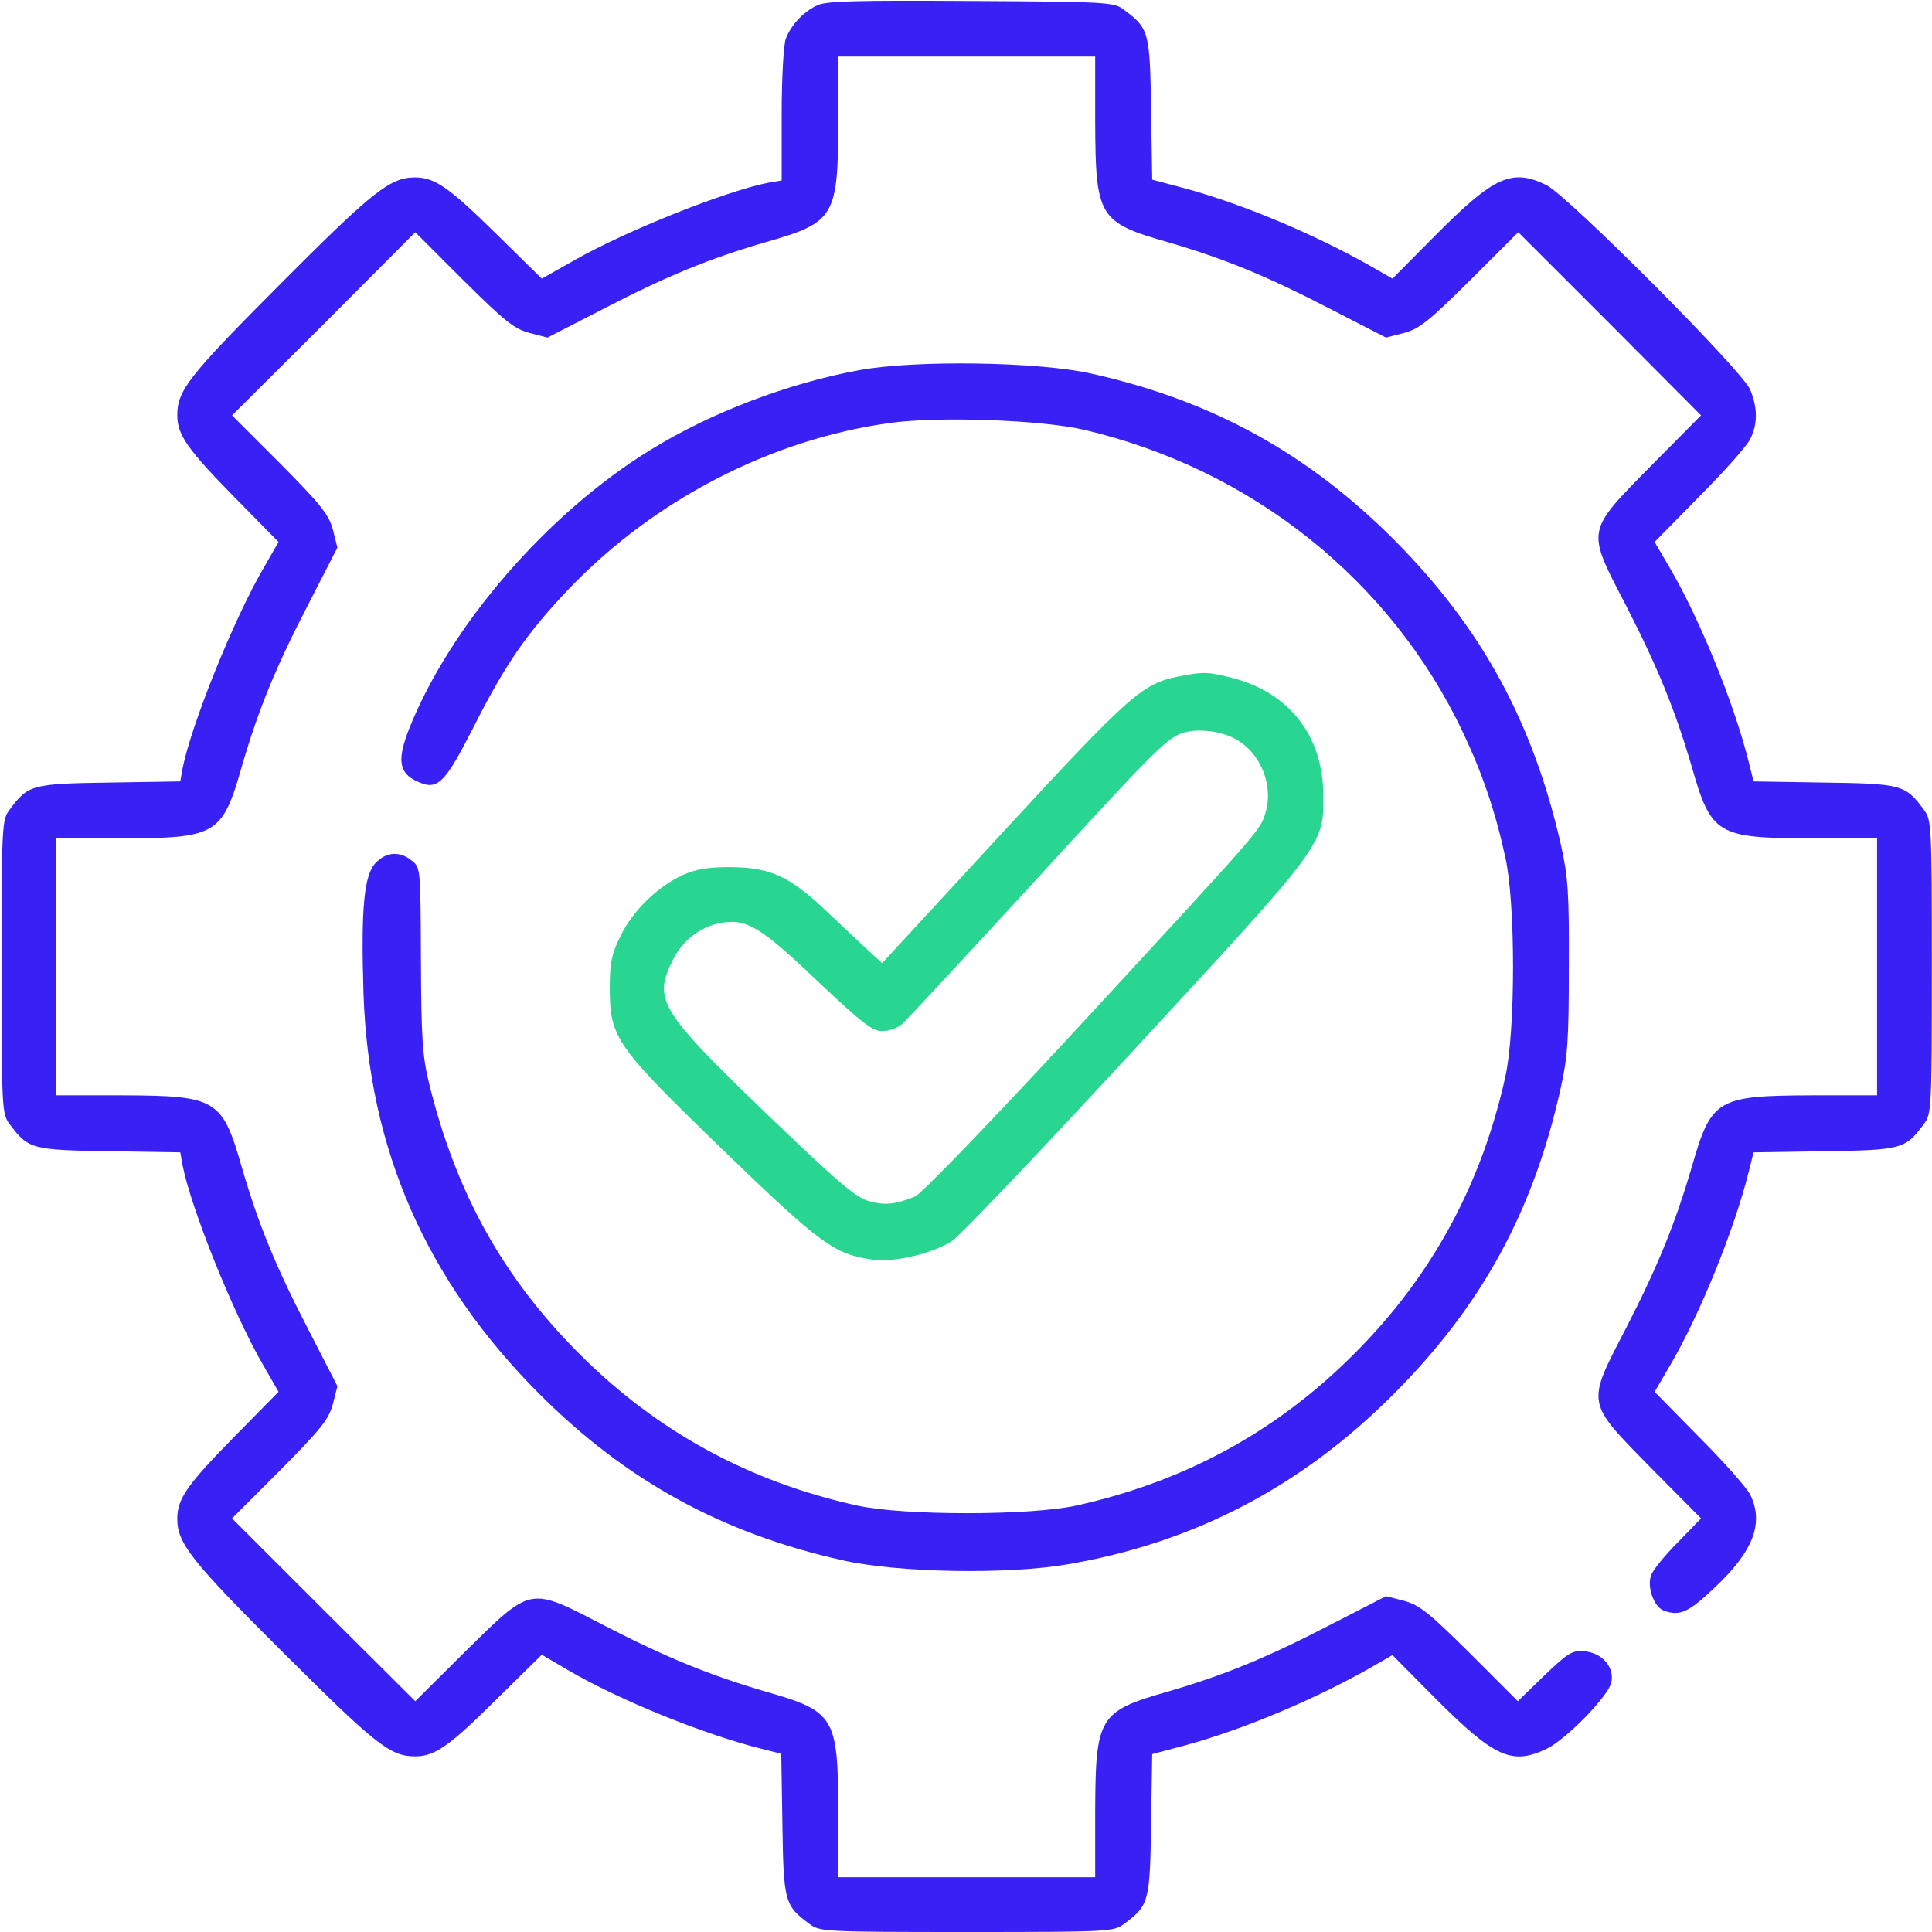<svg width="37" height="37" viewBox="0 0 37 37" fill="none" xmlns="http://www.w3.org/2000/svg">
<path d="M15.657 0.099C15.389 0.222 15.15 0.475 15.049 0.743C15.006 0.859 14.97 1.488 14.97 2.204V3.456L14.716 3.499C13.899 3.658 11.975 4.425 10.991 4.989L10.376 5.336L9.508 4.483C8.596 3.586 8.329 3.398 7.945 3.398C7.475 3.398 7.142 3.658 5.37 5.438C3.605 7.21 3.395 7.478 3.395 7.955C3.395 8.324 3.59 8.606 4.48 9.511L5.334 10.379L5.044 10.885C4.466 11.876 3.656 13.902 3.496 14.719L3.453 14.965L2.093 14.987C0.603 15.008 0.538 15.03 0.183 15.508C0.038 15.703 0.031 15.79 0.031 18.517C0.031 21.244 0.038 21.331 0.183 21.526C0.538 22.004 0.603 22.026 2.093 22.047L3.453 22.069L3.496 22.315C3.656 23.132 4.466 25.158 5.044 26.149L5.334 26.655L4.48 27.523C3.583 28.435 3.395 28.703 3.395 29.086C3.395 29.556 3.656 29.889 5.435 31.661C7.207 33.426 7.475 33.636 7.953 33.636C8.329 33.636 8.604 33.441 9.508 32.544L10.376 31.69L10.882 31.987C11.845 32.551 13.458 33.209 14.586 33.492L14.962 33.586L14.984 34.946C15.006 36.428 15.027 36.494 15.505 36.848C15.7 36.993 15.787 37 18.514 37C21.242 37 21.328 36.993 21.524 36.848C22.001 36.494 22.023 36.428 22.044 34.946L22.066 33.593L22.696 33.426C23.81 33.123 25.177 32.544 26.226 31.951L26.667 31.697L27.492 32.529C28.62 33.658 28.953 33.81 29.619 33.492C29.995 33.311 30.783 32.5 30.856 32.233C30.928 31.936 30.689 31.654 30.349 31.625C30.11 31.603 30.038 31.647 29.575 32.088L29.069 32.58L28.15 31.661C27.362 30.88 27.181 30.735 26.884 30.656L26.544 30.569L25.459 31.126C24.258 31.748 23.448 32.081 22.356 32.399C21.039 32.775 20.981 32.884 20.974 34.7V35.951H18.514H16.055V34.7C16.047 32.884 15.99 32.775 14.673 32.399C13.588 32.081 12.771 31.748 11.577 31.133C10.123 30.381 10.195 30.366 8.907 31.632L7.953 32.58L6.195 30.829L4.444 29.079L5.363 28.16C6.151 27.364 6.296 27.183 6.376 26.887L6.462 26.547L5.905 25.462C5.283 24.261 4.95 23.451 4.632 22.358C4.256 21.042 4.147 20.984 2.332 20.977H1.08V18.517V16.057H2.332C4.147 16.05 4.256 15.992 4.632 14.676C4.95 13.583 5.283 12.773 5.905 11.572L6.462 10.487L6.376 10.147C6.296 9.851 6.151 9.67 5.363 8.874L4.444 7.955L6.202 6.205L7.953 4.447L8.871 5.365C9.667 6.154 9.848 6.299 10.145 6.378L10.485 6.465L11.57 5.908C12.771 5.286 13.581 4.953 14.673 4.635C15.99 4.259 16.047 4.15 16.055 2.327V1.083H18.514H20.974V2.327C20.981 4.15 21.039 4.259 22.356 4.635C23.448 4.953 24.258 5.286 25.459 5.908L26.544 6.465L26.884 6.378C27.181 6.299 27.362 6.154 28.157 5.365L29.076 4.447L30.827 6.197L32.577 7.955L31.63 8.91C30.364 10.198 30.378 10.125 31.131 11.579C31.745 12.773 32.078 13.591 32.397 14.676C32.773 15.992 32.881 16.05 34.704 16.057H35.948V18.517V20.977H34.704C32.881 20.984 32.773 21.042 32.397 22.358C32.078 23.443 31.745 24.261 31.131 25.454C30.378 26.909 30.364 26.836 31.63 28.124L32.577 29.079L32.136 29.534C31.89 29.78 31.659 30.062 31.622 30.164C31.536 30.388 31.673 30.771 31.861 30.844C32.165 30.959 32.339 30.88 32.831 30.41C33.583 29.708 33.785 29.166 33.518 28.623C33.453 28.493 33.019 28.001 32.541 27.523L31.688 26.655L31.984 26.149C32.548 25.187 33.207 23.574 33.489 22.445L33.583 22.069L34.943 22.047C36.426 22.026 36.491 22.004 36.845 21.526C36.99 21.331 36.997 21.244 36.997 18.517C36.997 15.79 36.99 15.703 36.845 15.508C36.491 15.03 36.426 15.008 34.943 14.987L33.583 14.965L33.489 14.589C33.207 13.46 32.548 11.847 31.984 10.885L31.688 10.379L32.541 9.511C33.019 9.033 33.453 8.541 33.518 8.411C33.663 8.122 33.663 7.811 33.518 7.463C33.373 7.102 30.017 3.738 29.611 3.542C28.953 3.224 28.613 3.376 27.492 4.505L26.667 5.336L26.226 5.083C25.177 4.49 23.81 3.911 22.696 3.608L22.066 3.441L22.044 2.088C22.023 0.605 22.001 0.54 21.524 0.186C21.336 0.041 21.227 0.034 18.601 0.019C16.438 0.005 15.831 0.019 15.657 0.099Z" fill="#3921F5"/>
<path d="M16.467 7.087C15.114 7.333 13.624 7.897 12.474 8.606C10.484 9.822 8.611 11.992 7.829 13.974C7.605 14.553 7.641 14.799 7.974 14.958C8.379 15.153 8.509 15.023 9.074 13.916C9.681 12.715 10.094 12.115 10.918 11.254C12.546 9.561 14.781 8.411 17.046 8.1C17.972 7.97 19.947 8.042 20.757 8.23C23.969 8.982 26.638 11.109 28.02 14.032C28.396 14.828 28.642 15.558 28.83 16.426C29.025 17.302 29.025 19.732 28.83 20.615C28.374 22.684 27.412 24.456 25.929 25.932C24.453 27.415 22.681 28.377 20.612 28.833C19.729 29.028 17.299 29.028 16.416 28.833C14.347 28.377 12.582 27.415 11.099 25.932C9.638 24.471 8.734 22.85 8.22 20.759C8.09 20.231 8.068 19.899 8.061 18.379C8.054 16.629 8.054 16.614 7.887 16.484C7.663 16.296 7.403 16.311 7.2 16.52C6.969 16.744 6.911 17.41 6.961 19.009C7.055 22.004 8.162 24.528 10.332 26.699C11.996 28.362 13.834 29.368 16.141 29.882C17.19 30.12 19.288 30.157 20.431 29.961C22.862 29.549 24.924 28.471 26.689 26.699C28.374 25.013 29.365 23.197 29.886 20.854C30.023 20.239 30.045 19.92 30.045 18.517C30.052 17.099 30.031 16.795 29.893 16.18C29.358 13.822 28.367 12.013 26.696 10.335C25.032 8.671 23.202 7.666 20.887 7.152C19.881 6.928 17.545 6.892 16.467 7.087Z" fill="#3921F5"/>
<path d="M22.58 12.954C21.878 13.091 21.647 13.294 19.216 15.927L16.894 18.445L16.641 18.213C16.496 18.083 16.134 17.736 15.831 17.453C15.122 16.781 14.76 16.614 13.993 16.607C13.552 16.607 13.335 16.643 13.074 16.759C12.597 16.976 12.112 17.446 11.881 17.931C11.714 18.271 11.678 18.43 11.678 18.915C11.678 19.877 11.78 20.022 13.848 22.026C15.715 23.827 15.975 24.022 16.713 24.123C17.125 24.181 17.863 24.008 18.239 23.762C18.391 23.66 19.961 22.011 21.734 20.087C25.38 16.144 25.351 16.18 25.343 15.225C25.336 14.09 24.692 13.265 23.6 12.983C23.144 12.867 23.043 12.86 22.58 12.954ZM23.687 14.169C24.15 14.437 24.389 15.045 24.237 15.558C24.135 15.905 24.2 15.826 20.656 19.667C18.97 21.49 17.639 22.872 17.523 22.915C17.147 23.067 16.945 23.089 16.641 23.002C16.388 22.937 16.055 22.648 14.644 21.295C12.619 19.342 12.503 19.139 12.893 18.372C13.074 18.011 13.414 17.75 13.791 17.678C14.29 17.584 14.557 17.743 15.643 18.777C16.511 19.595 16.706 19.747 16.894 19.747C17.024 19.747 17.191 19.689 17.27 19.616C17.35 19.551 18.428 18.387 19.672 17.034C22.153 14.321 22.349 14.133 22.667 14.032C22.956 13.945 23.412 14.003 23.687 14.169Z" fill="#28D691"/>
</svg>
